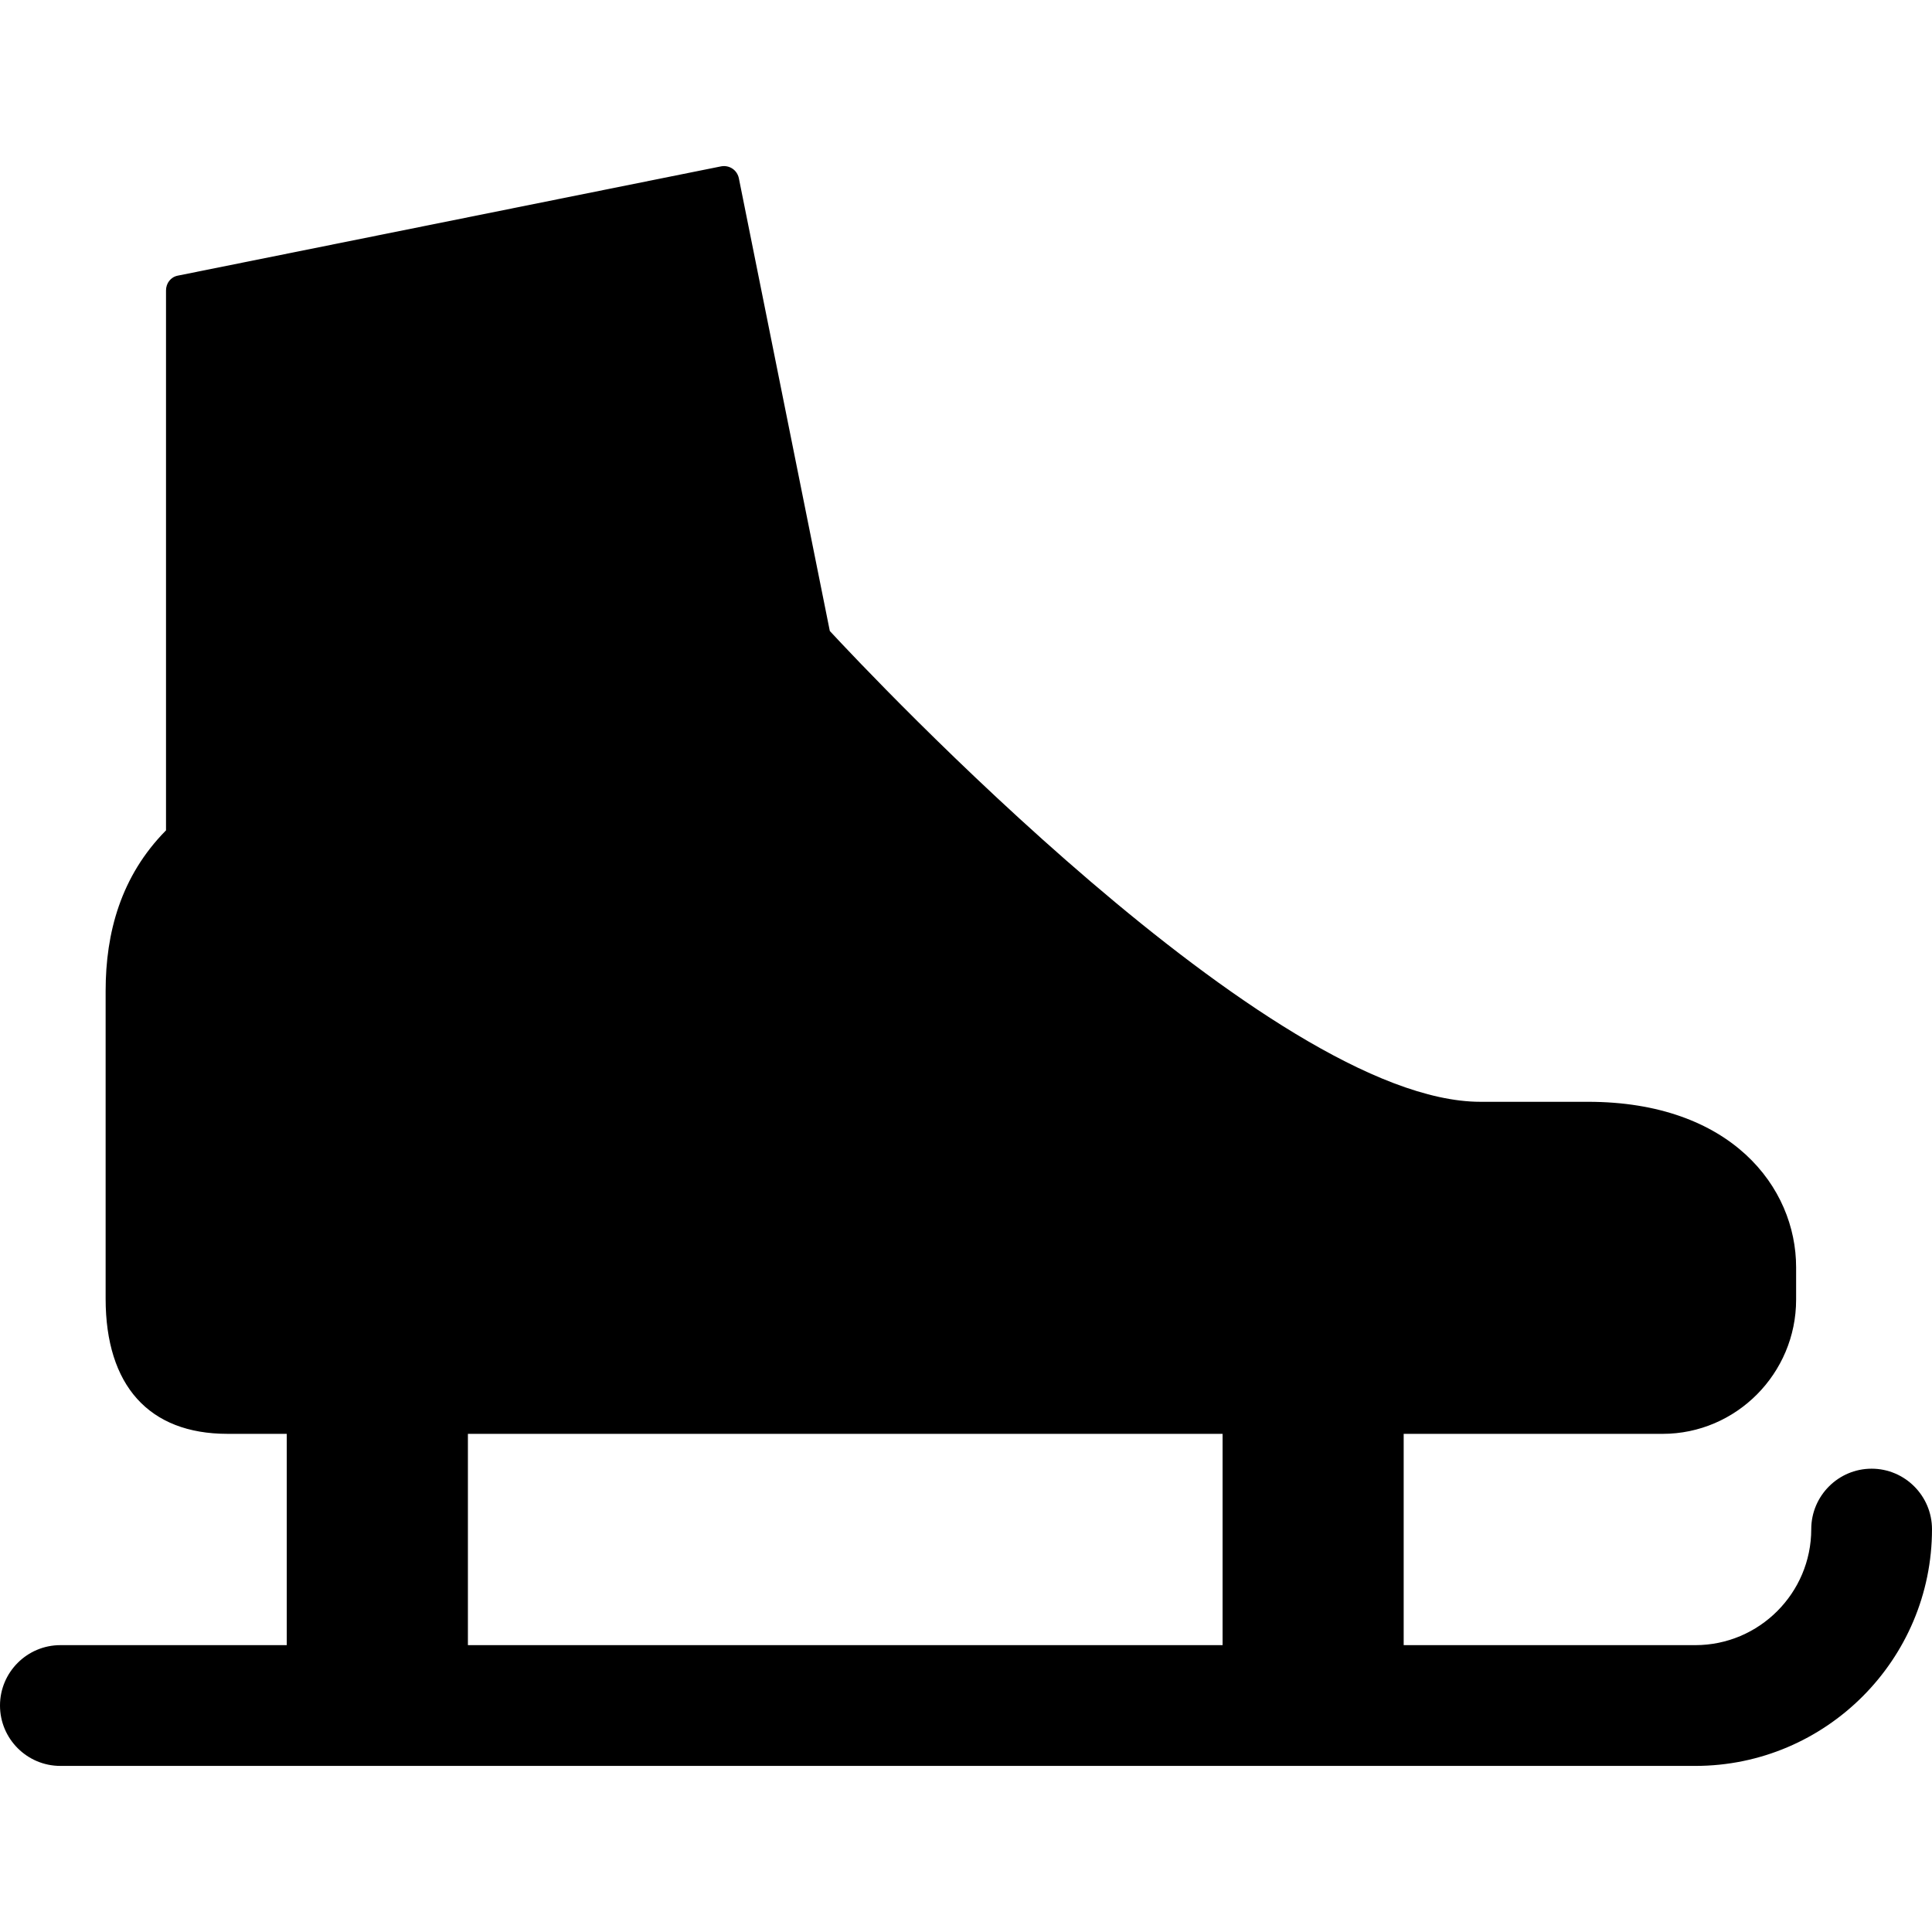 <?xml version="1.0" encoding="iso-8859-1"?>
<!-- Generator: Adobe Illustrator 19.0.0, SVG Export Plug-In . SVG Version: 6.00 Build 0)  -->
<svg version="1.1" id="Layer_1" xmlns="http://www.w3.org/2000/svg" xmlns:xlink="http://www.w3.org/1999/xlink" x="0px" y="0px"
	 viewBox="0 0 504.004 504.004" style="enable-background:new 0 0 504.004 504.004;" xml:space="preserve">
<g>
	<g>
		<path d="M488.252,383.14c-8.68,0-15.748,7.084-15.748,15.768c0,16.672-13.564,30.264-30.244,30.264h-76.08v-55.12h67.54
			c19.228,0,34.836-15.776,34.836-35.004v-8.46c0-20.852-16.976-43.16-54.312-43.16H386.2c-54.616,0-159.88-112.196-169.724-122.82
			l-23.728-118.1c-0.208-1.024-0.812-1.944-1.68-2.516c-0.868-0.58-1.936-0.788-2.956-0.592L46.36,71.912
			c-1.84,0.368-3.052,1.984-3.052,3.86v140.844c-11.812,11.96-15.752,26.764-15.752,41.876v80.296
			c0,22.656,11.312,35.26,31.752,35.26h15.5v55.124h-59.06C7.064,429.172,0,436.244,0,444.924c0,8.68,7.064,15.752,15.748,15.752
			h426.52c34.04,0,61.736-27.728,61.736-61.756C504,390.232,496.932,383.14,488.252,383.14z M318.936,429.176H122.064v-55.124
			h196.872V429.176z"/>
	</g>
</g>
<g>
</g>
<g>
</g>
<g>
</g>
<g>
</g>
<g>
</g>
<g>
</g>
<g>
</g>
<g>
</g>
<g>
</g>
<g>
</g>
<g>
</g>
<g>
</g>
<g>
</g>
<g>
</g>
<g>
</g>
</svg>

